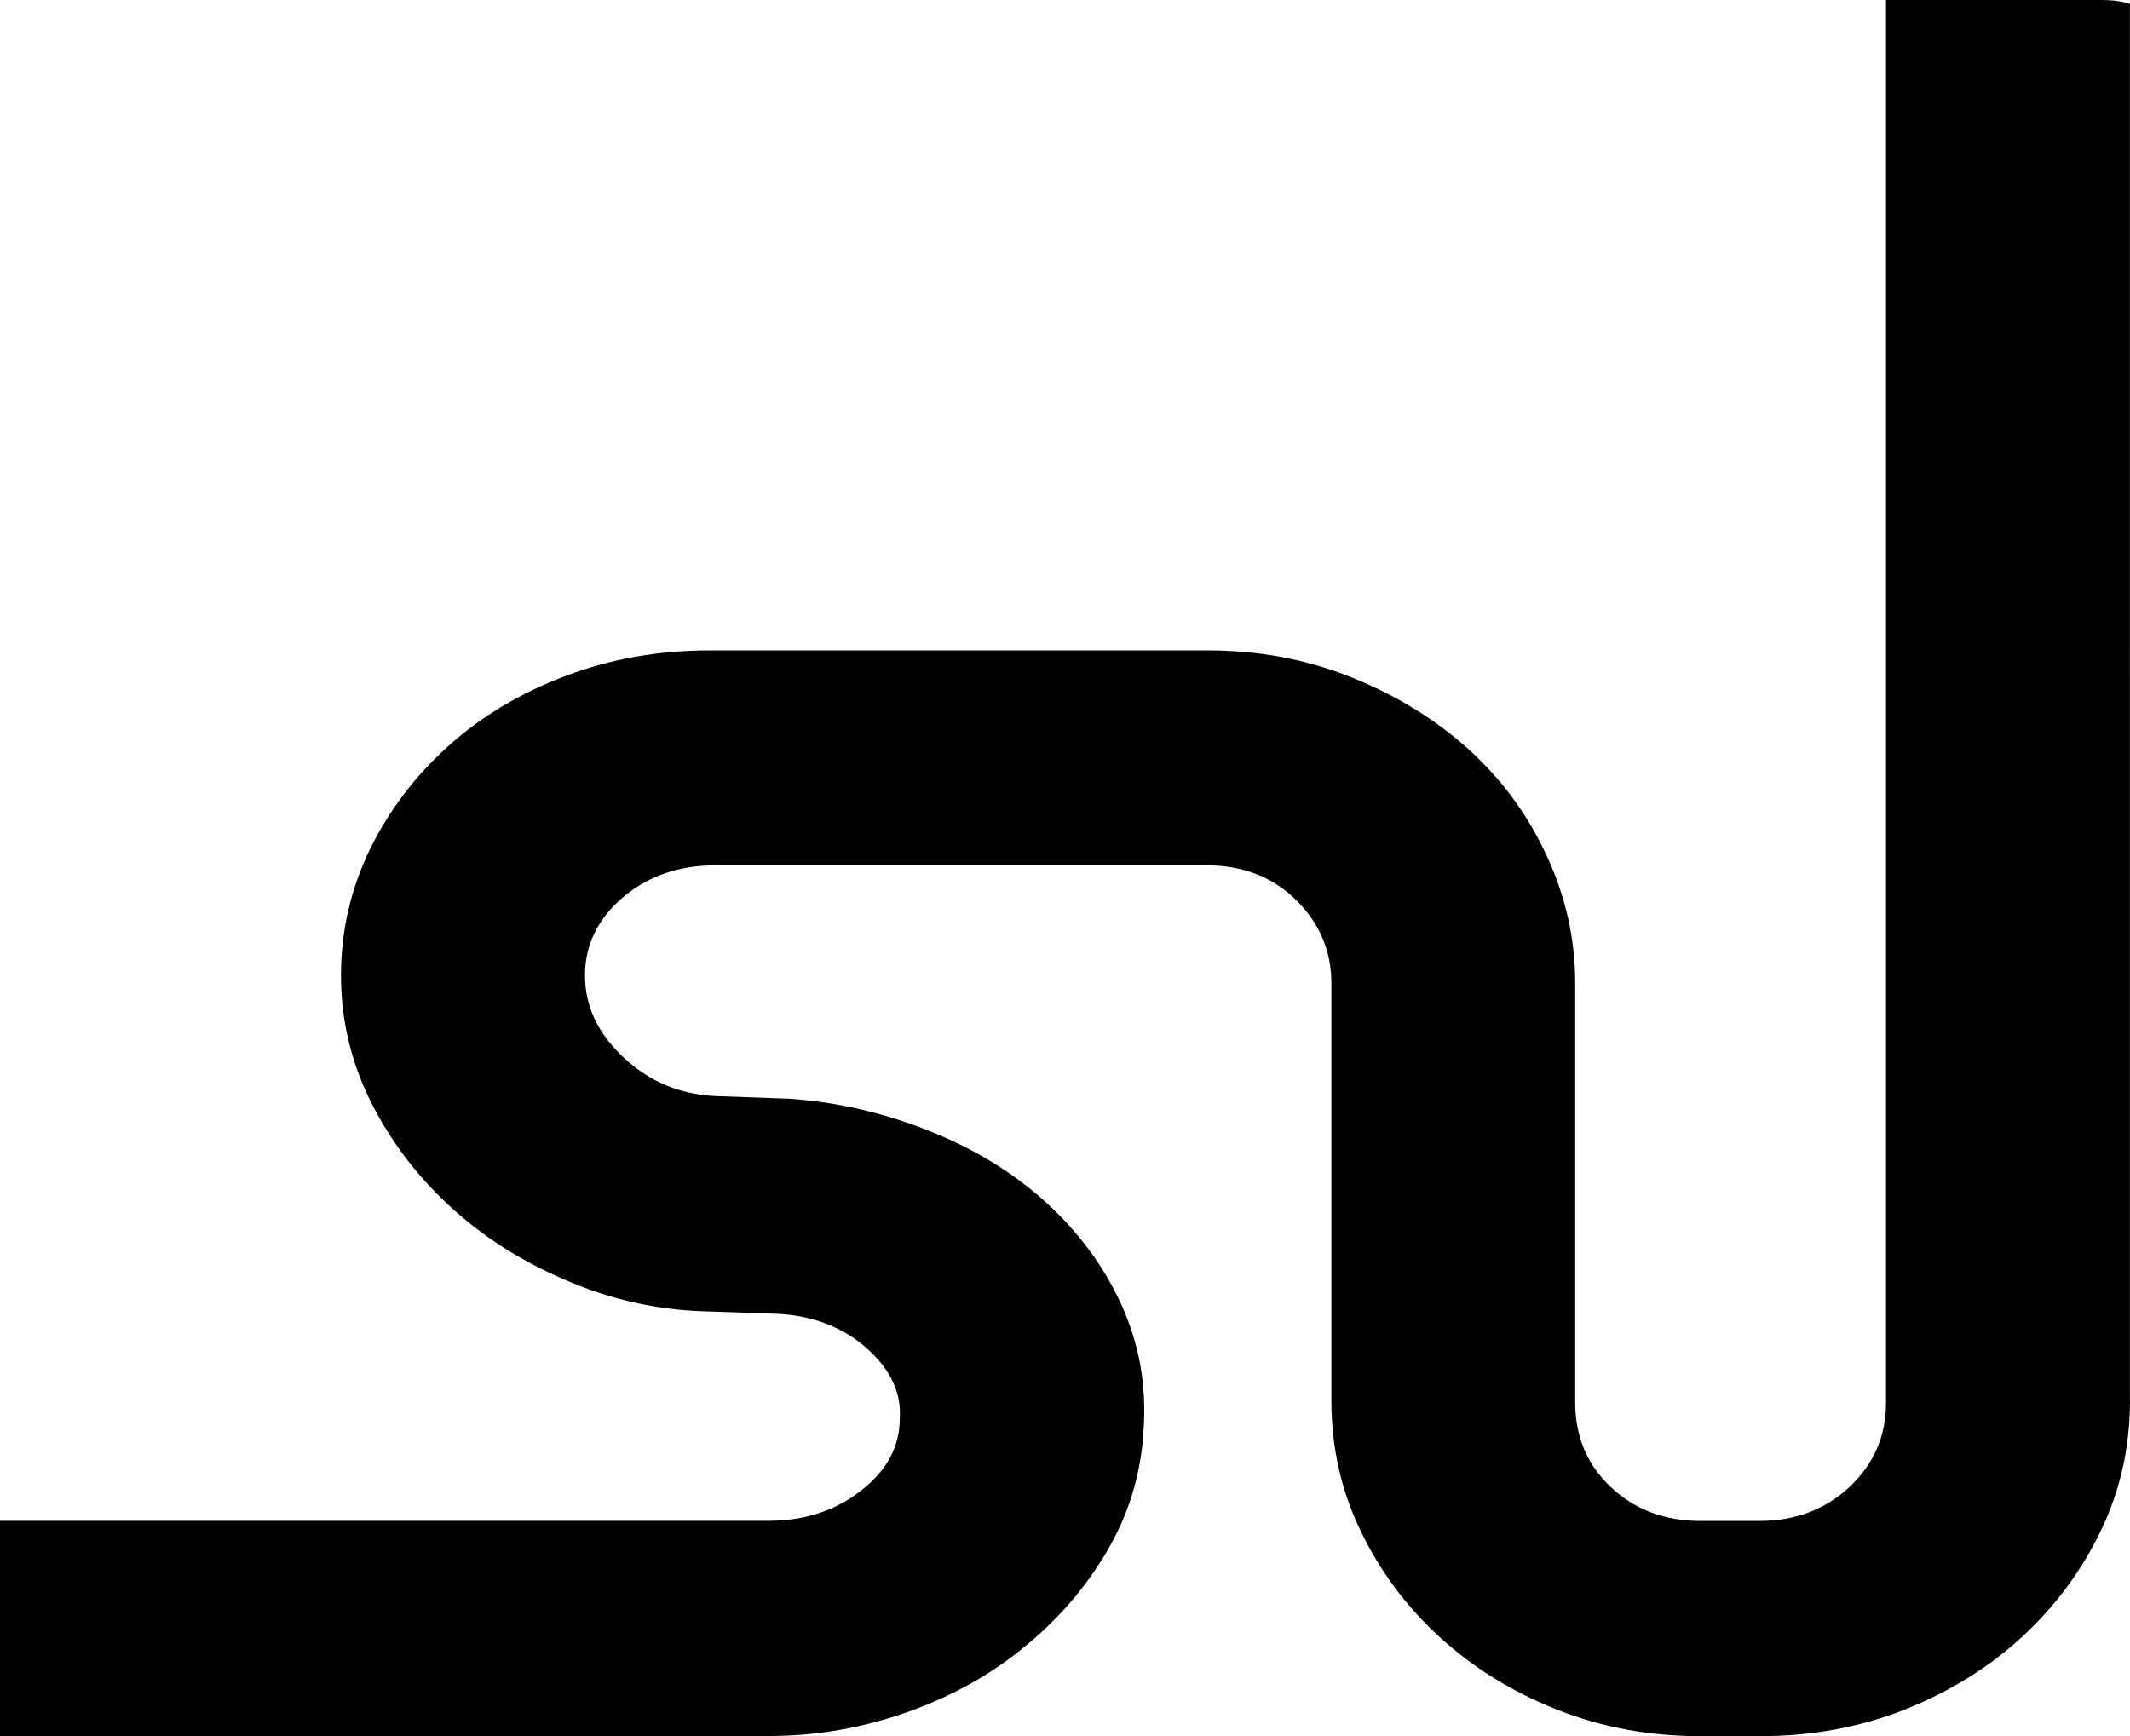 <?xml version="1.0" encoding="iso-8859-1"?>
<!-- Generator: Adobe Illustrator 16.0.0, SVG Export Plug-In . SVG Version: 6.00 Build 0)  -->
<!DOCTYPE svg PUBLIC "-//W3C//DTD SVG 1.1//EN" "http://www.w3.org/Graphics/SVG/1.1/DTD/svg11.dtd">
<svg version="1.1" id="Capa_1" xmlns="http://www.w3.org/2000/svg" xmlns:xlink="http://www.w3.org/1999/xlink" x="0px" y="0px"
	 width="26.748px" height="21.807px" viewBox="0 0 26.748 21.807" style="enable-background:new 0 0 26.748 21.807;"
	 xml:space="preserve">
<path d="M26.748,17.589c0,0.583-0.121,1.127-0.363,1.631c-0.242,0.505-0.571,0.95-0.986,1.334c-0.417,0.385-0.906,0.69-1.469,0.915
	c-0.565,0.225-1.171,0.338-1.825,0.338h-0.759c-0.641,0-1.243-0.113-1.806-0.338s-1.053-0.53-1.47-0.915
	c-0.418-0.384-0.746-0.829-0.988-1.334c-0.242-0.504-0.363-1.048-0.363-1.631V12.35c0-0.404-0.147-0.753-0.441-1.043
	c-0.293-0.291-0.671-0.438-1.123-0.438H8.978c-0.455,0-0.841,0.135-1.158,0.404c-0.314,0.269-0.474,0.597-0.474,0.979
	c0,0.385,0.161,0.727,0.484,1.03c0.323,0.303,0.709,0.465,1.155,0.485l0.937,0.034c0.601,0.043,1.184,0.178,1.747,0.404
	c0.565,0.224,1.052,0.522,1.465,0.896c0.409,0.373,0.727,0.801,0.947,1.284s0.314,0.993,0.282,1.531
	c-0.024,0.538-0.164,1.038-0.422,1.498c-0.259,0.462-0.601,0.875-1.034,1.236c-0.428,0.363-0.929,0.646-1.497,0.849
	s-1.153,0.306-1.757,0.306H0v-2.703h9.653c0.448,0,0.837-0.126,1.16-0.379c0.325-0.253,0.486-0.554,0.486-0.905
	c0.022-0.325-0.118-0.621-0.419-0.887c-0.299-0.264-0.677-0.407-1.123-0.429L8.823,16.47c-0.603-0.021-1.184-0.156-1.744-0.402
	c-0.562-0.243-1.047-0.557-1.453-0.939c-0.409-0.381-0.734-0.816-0.978-1.307c-0.241-0.489-0.366-1.014-0.366-1.569
	c0-0.56,0.122-1.086,0.361-1.581c0.242-0.494,0.571-0.928,0.988-1.302c0.414-0.373,0.904-0.666,1.472-0.88
	c0.568-0.216,1.172-0.321,1.812-0.321h6.251c0.641,0,1.24,0.112,1.804,0.338c0.562,0.226,1.049,0.524,1.464,0.897
	c0.414,0.374,0.745,0.817,0.984,1.334c0.243,0.517,0.363,1.055,0.363,1.612v5.265c0,0.431,0.151,0.787,0.452,1.068
	c0.299,0.281,0.677,0.421,1.123,0.421h0.737c0.45,0,0.826-0.142,1.134-0.428c0.304-0.288,0.457-0.638,0.457-1.056V0h2.703
	c0.137,0,0.258,0.014,0.36,0.048V17.589z"/>
<g>
</g>
<g>
</g>
<g>
</g>
<g>
</g>
<g>
</g>
<g>
</g>
<g>
</g>
<g>
</g>
<g>
</g>
<g>
</g>
<g>
</g>
<g>
</g>
<g>
</g>
<g>
</g>
<g>
</g>
</svg>
